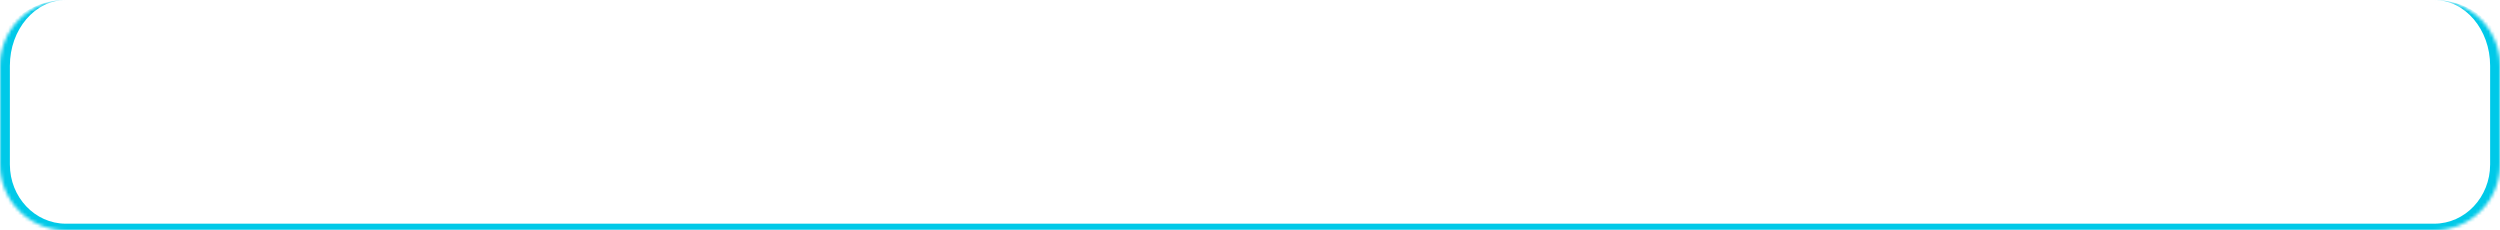 <?xml version="1.0" encoding="UTF-8"?> <svg xmlns="http://www.w3.org/2000/svg" width="760" height="70" viewBox="0 0 760 70" fill="none"> <mask id="path-1-inside-1_123_1552" fill="white"> <path d="M0 20C0 8.954 8.954 0 20 0H740C751.046 0 760 8.954 760 20V50C760 61.046 751.046 70 740 70H20C8.954 70 0 61.046 0 50V20Z"></path> </mask> <path d="M0 0H760H0ZM763 50C763 62.15 753.15 72 741 72H19C6.85 72 -3 62.15 -3 50H3C3 59.941 10.611 68 20 68H740C749.389 68 757 59.941 757 50H763ZM19 72C6.85 72 -3 62.15 -3 50V23C-3 10.297 7.297 0 20 0C10.611 0 3 8.954 3 20V50C3 59.941 10.611 68 20 68L19 72ZM740 0C752.703 0 763 10.297 763 23V50C763 62.15 753.15 72 741 72L740 68C749.389 68 757 59.941 757 50V20C757 8.954 749.389 0 740 0Z" fill="#00C9E8" mask="url(#path-1-inside-1_123_1552)"></path> </svg> 